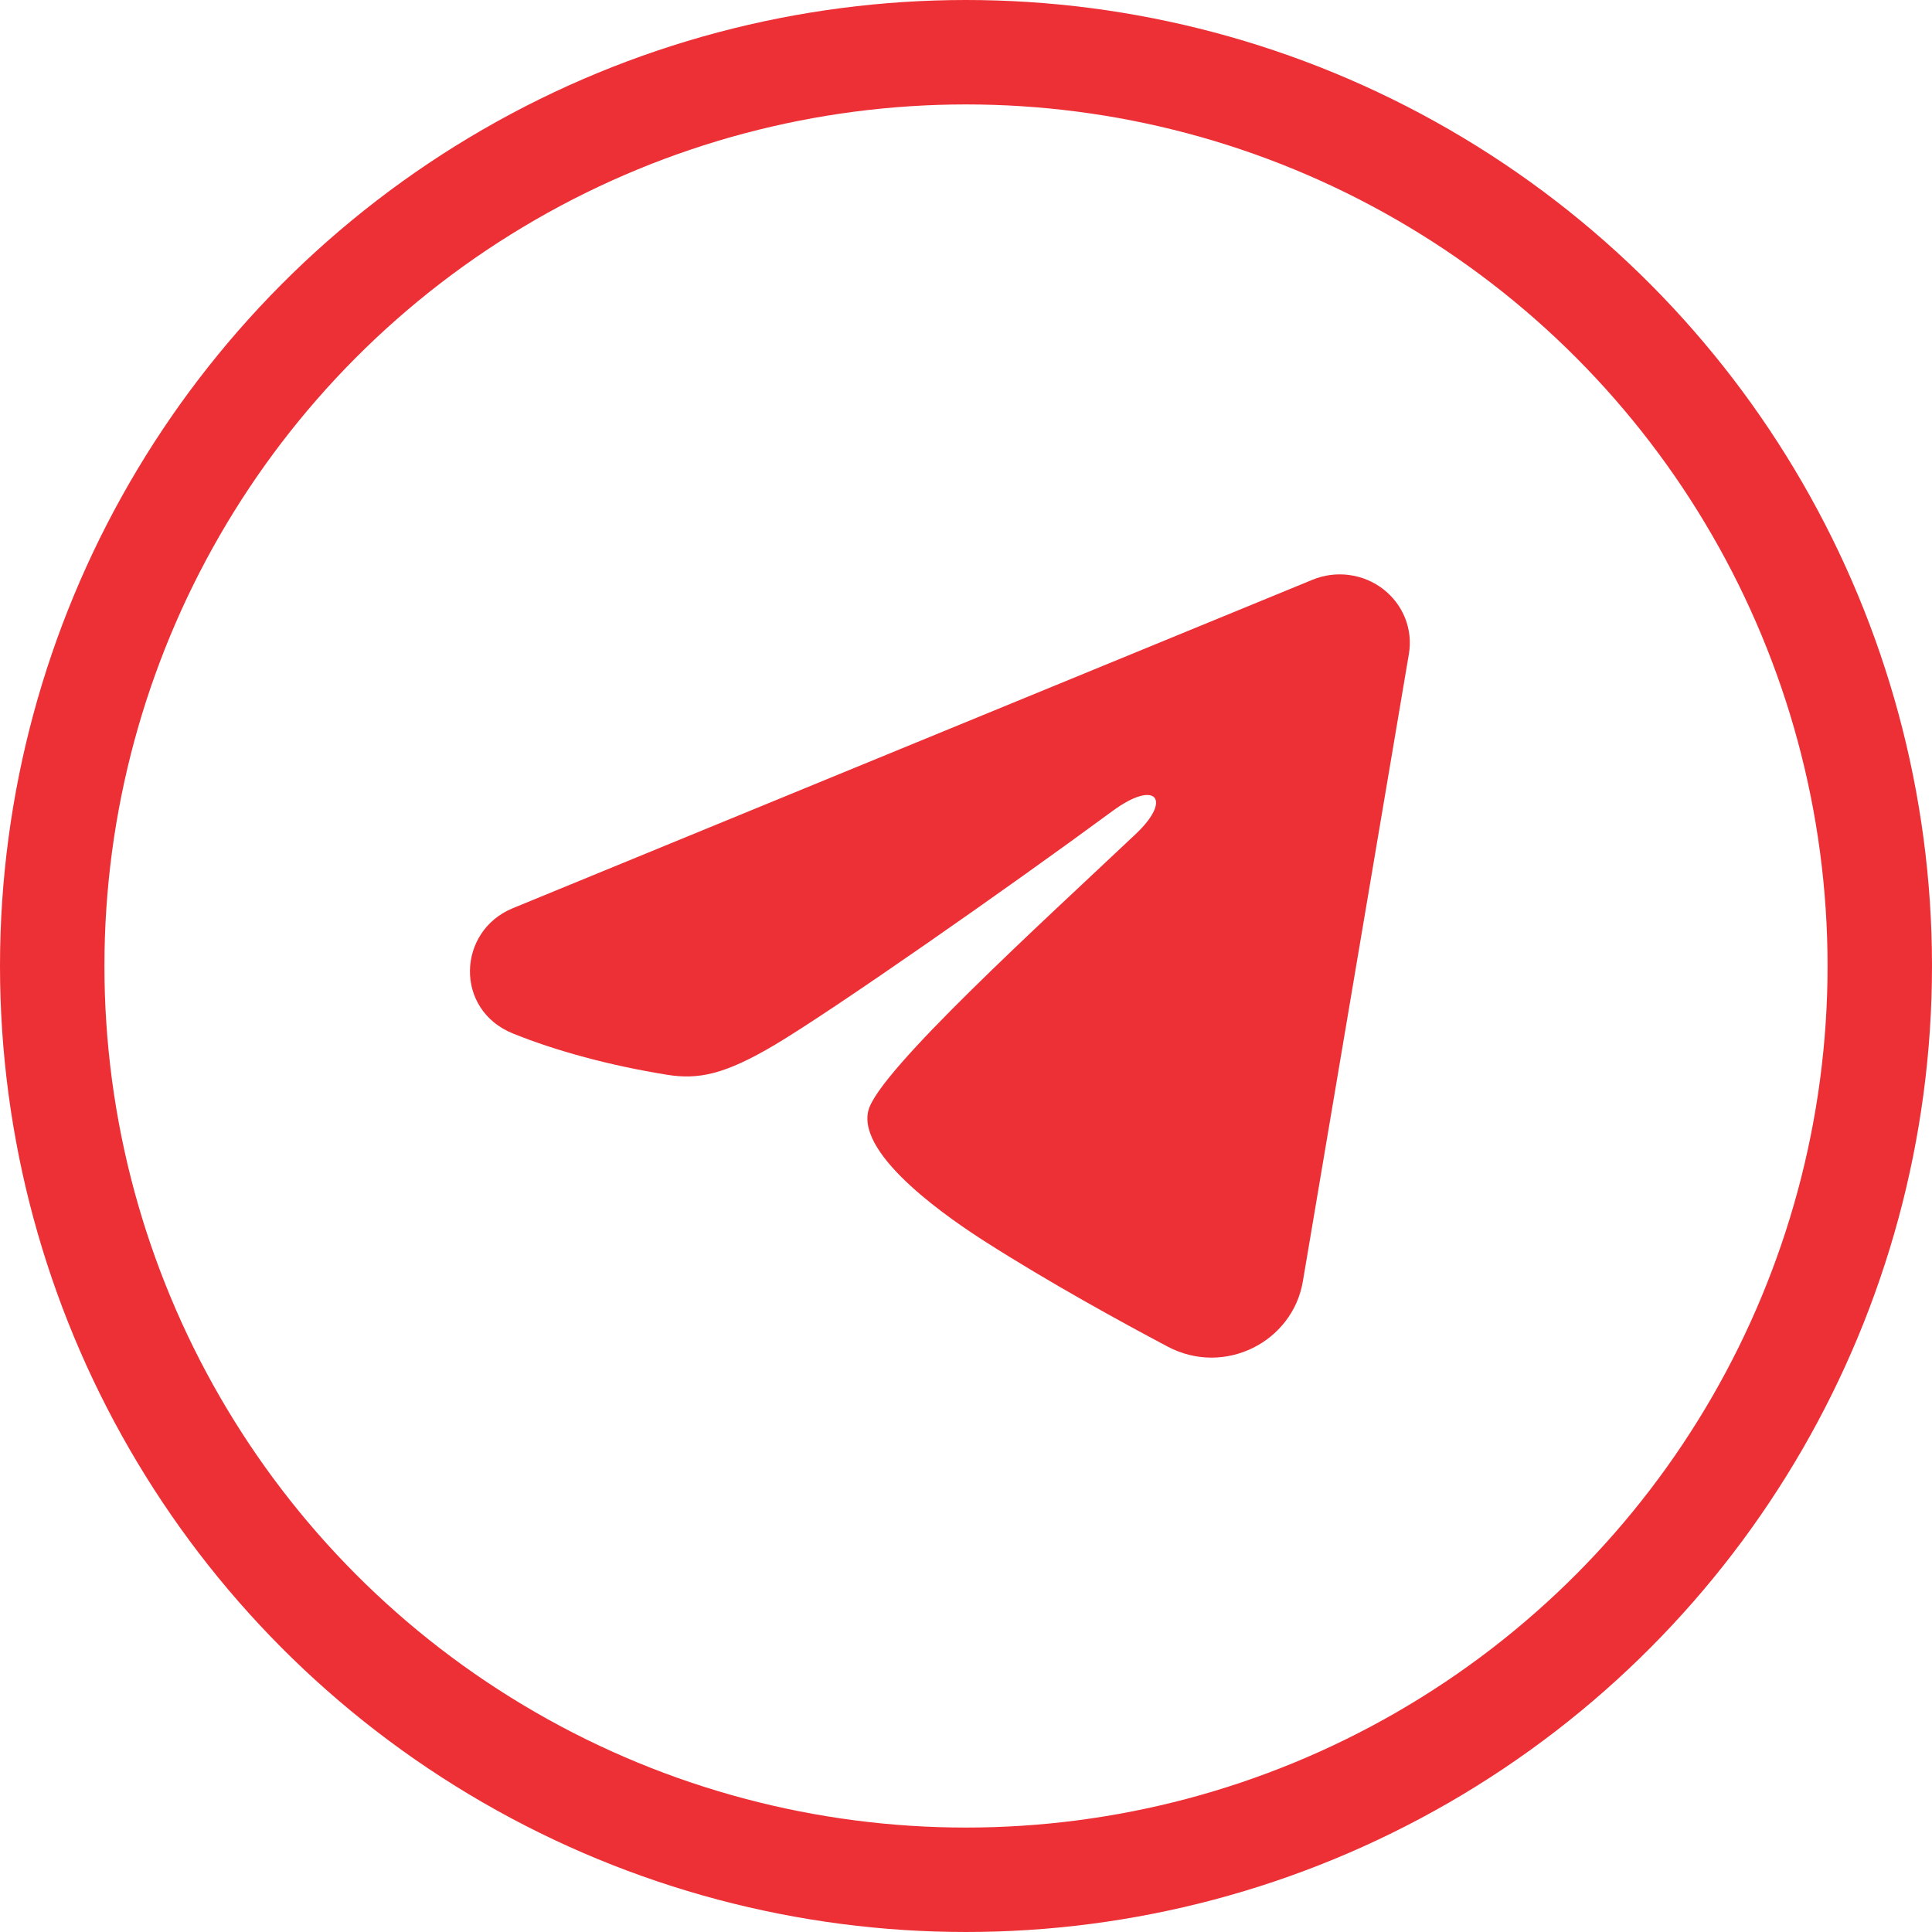 <?xml version="1.0" encoding="UTF-8"?> <svg xmlns="http://www.w3.org/2000/svg" width="37" height="37" viewBox="0 0 37 37" fill="none"><circle cx="18.5" cy="18.5" r="17.5" stroke="#ED3036" stroke-width="2"></circle><path fill-rule="evenodd" clip-rule="evenodd" d="M25.136 11.103C25.357 11.012 25.599 10.98 25.837 11.012C26.075 11.043 26.3 11.136 26.488 11.281C26.677 11.427 26.822 11.618 26.909 11.836C26.996 12.055 27.021 12.292 26.982 12.523L24.951 24.541C24.754 25.701 23.45 26.366 22.36 25.788C21.448 25.305 20.094 24.561 18.876 23.784C18.267 23.395 16.402 22.15 16.631 21.265C16.828 20.507 19.963 17.661 21.754 15.969C22.457 15.304 22.136 14.92 21.306 15.532C19.244 17.05 15.934 19.359 14.84 20.009C13.874 20.582 13.371 20.68 12.769 20.582C11.671 20.404 10.653 20.128 9.822 19.792C8.699 19.337 8.754 17.831 9.821 17.393L25.136 11.103Z" fill="#ED3036"></path></svg> 